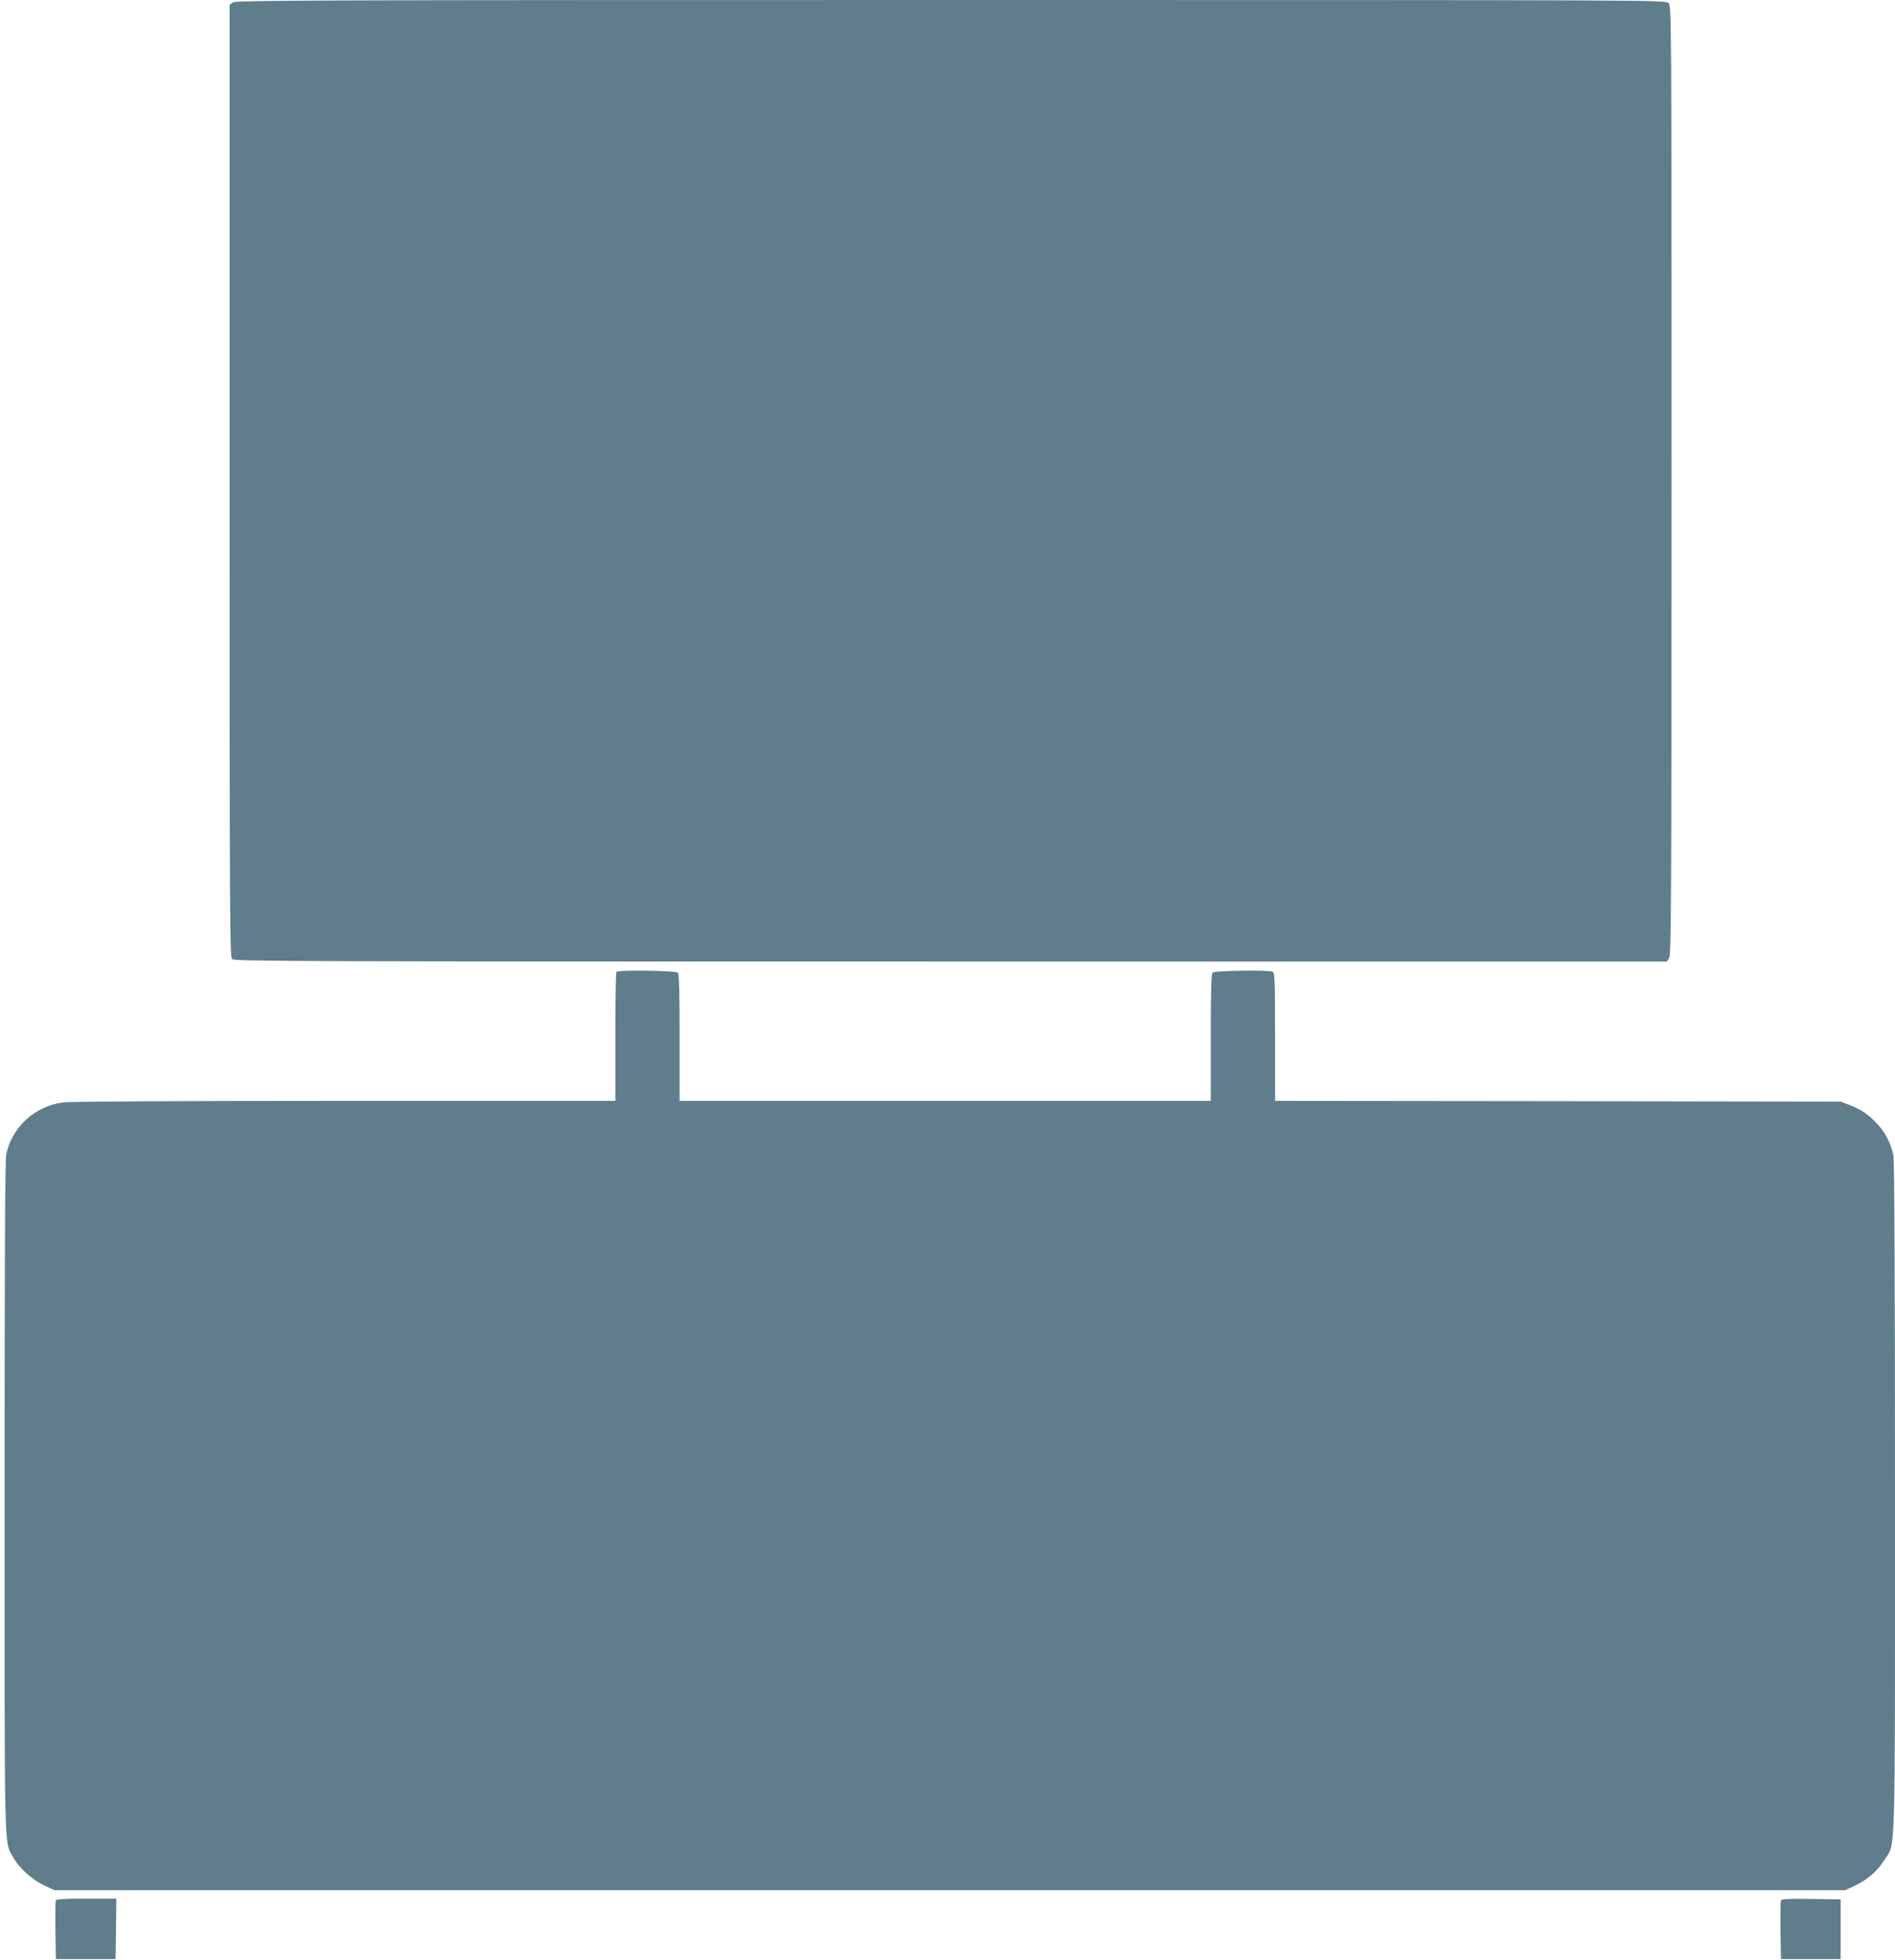 <?xml version="1.0" standalone="no"?>
<!DOCTYPE svg PUBLIC "-//W3C//DTD SVG 20010904//EN"
 "http://www.w3.org/TR/2001/REC-SVG-20010904/DTD/svg10.dtd">
<svg version="1.0" xmlns="http://www.w3.org/2000/svg"
 width="1238pt" height="1280pt" viewBox="0 0 1238 1280"
 preserveAspectRatio="xMidYMid meet">
<g transform="translate(0,1280) scale(0.1,-0.1)"
fill="#607d8b" stroke="none">
<path d="M1522 12784 l-22 -15 0 -3109 c0 -2813 1 -3110 16 -3124 14 -15 454
-16 4694 -16 l4679 0 15 22 c14 20 16 333 16 3120 0 3085 0 3098 -20 3118 -20
20 -33 20 -4688 20 -4208 0 -4670 -2 -4690 -16z"/>
<path d="M4027 6453 c-4 -3 -7 -195 -7 -425 l0 -418 -1767 0 c-1057 0 -1797
-4 -1841 -10 -184 -24 -333 -160 -371 -338 -8 -38 -11 -658 -11 -2240 0 -2393
-4 -2242 57 -2354 37 -67 121 -143 200 -181 l68 -32 5850 0 5850 0 66 31 c81
39 141 91 190 167 74 114 69 -55 69 2370 0 1419 -4 2193 -10 2227 -15 79 -52
153 -107 211 -56 60 -104 93 -182 123 l-56 21 -1847 3 -1848 2 0 419 c0 373
-2 420 -16 425 -31 12 -379 7 -392 -6 -9 -9 -12 -117 -12 -425 l0 -413 -1735
0 -1735 0 0 413 c0 308 -3 416 -12 425 -13 13 -389 18 -401 5z"/>
<path d="M364 387 c-2 -7 -3 -96 -2 -197 l3 -185 195 0 195 0 3 198 2 197
-195 0 c-150 0 -197 -3 -201 -13z"/>
<path d="M11635 387 c-3 -7 -4 -96 -3 -197 l3 -185 195 0 195 0 0 195 0 195
-193 3 c-151 2 -194 0 -197 -11z"/>
</g>
</svg>
